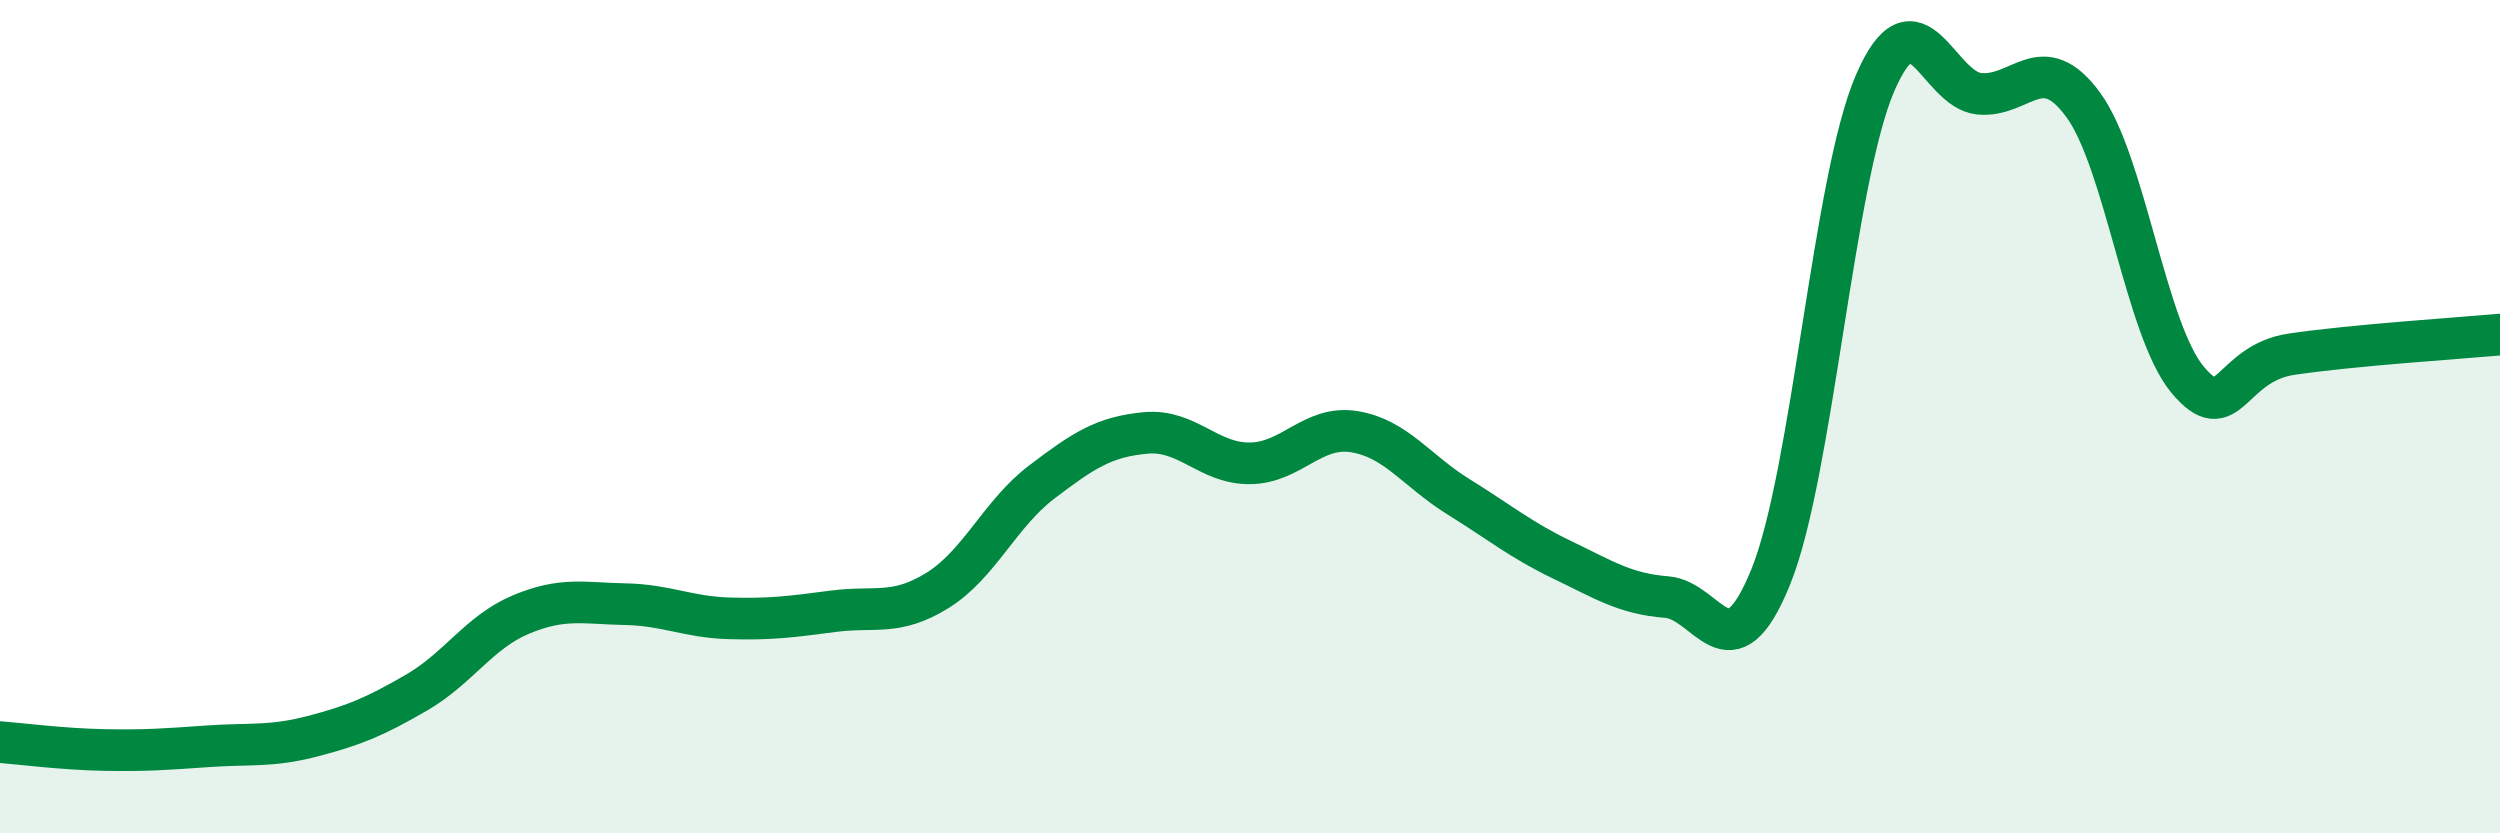 
    <svg width="60" height="20" viewBox="0 0 60 20" xmlns="http://www.w3.org/2000/svg">
      <path
        d="M 0,17.81 C 0.5,17.85 1.5,17.98 2.5,18 C 3.5,18.02 4,17.98 5,17.91 C 6,17.84 6.5,17.93 7.5,17.67 C 8.5,17.41 9,17.2 10,16.62 C 11,16.04 11.5,15.17 12.5,14.75 C 13.5,14.33 14,14.48 15,14.5 C 16,14.52 16.5,14.81 17.5,14.84 C 18.5,14.87 19,14.8 20,14.67 C 21,14.54 21.5,14.79 22.5,14.17 C 23.5,13.55 24,12.33 25,11.57 C 26,10.81 26.5,10.48 27.5,10.39 C 28.5,10.3 29,11.13 30,11.12 C 31,11.11 31.5,10.2 32.5,10.36 C 33.5,10.52 34,11.3 35,11.92 C 36,12.54 36.5,12.96 37.5,13.44 C 38.5,13.92 39,14.25 40,14.33 C 41,14.41 41.5,16.31 42.5,13.84 C 43.5,11.37 44,4.32 45,2 C 46,-0.32 46.5,2.15 47.5,2.25 C 48.5,2.35 49,1.15 50,2.52 C 51,3.89 51.5,7.91 52.5,9.11 C 53.5,10.31 53.5,8.72 55,8.5 C 56.5,8.28 59,8.12 60,8.03L60 20L0 20Z"
        fill="#008740"
        opacity="0.1"
        stroke-linecap="round"
        stroke-linejoin="round"
      />
      <path
        d="M 0,17.81 C 0.5,17.85 1.5,17.98 2.5,18 C 3.5,18.02 4,17.98 5,17.91 C 6,17.84 6.5,17.93 7.5,17.67 C 8.5,17.41 9,17.2 10,16.62 C 11,16.04 11.5,15.17 12.5,14.75 C 13.5,14.33 14,14.48 15,14.5 C 16,14.52 16.5,14.81 17.5,14.84 C 18.5,14.87 19,14.8 20,14.67 C 21,14.54 21.5,14.79 22.5,14.17 C 23.5,13.55 24,12.33 25,11.57 C 26,10.81 26.5,10.48 27.5,10.39 C 28.5,10.3 29,11.13 30,11.12 C 31,11.11 31.5,10.2 32.5,10.36 C 33.5,10.52 34,11.3 35,11.92 C 36,12.54 36.5,12.96 37.5,13.44 C 38.5,13.92 39,14.25 40,14.33 C 41,14.41 41.5,16.31 42.5,13.84 C 43.5,11.37 44,4.32 45,2 C 46,-0.32 46.5,2.15 47.5,2.25 C 48.5,2.35 49,1.15 50,2.52 C 51,3.89 51.5,7.91 52.5,9.11 C 53.5,10.31 53.5,8.72 55,8.5 C 56.5,8.28 59,8.12 60,8.03"
        stroke="#008740"
        stroke-width="1"
        fill="none"
        stroke-linecap="round"
        stroke-linejoin="round"
      />
    </svg>
  